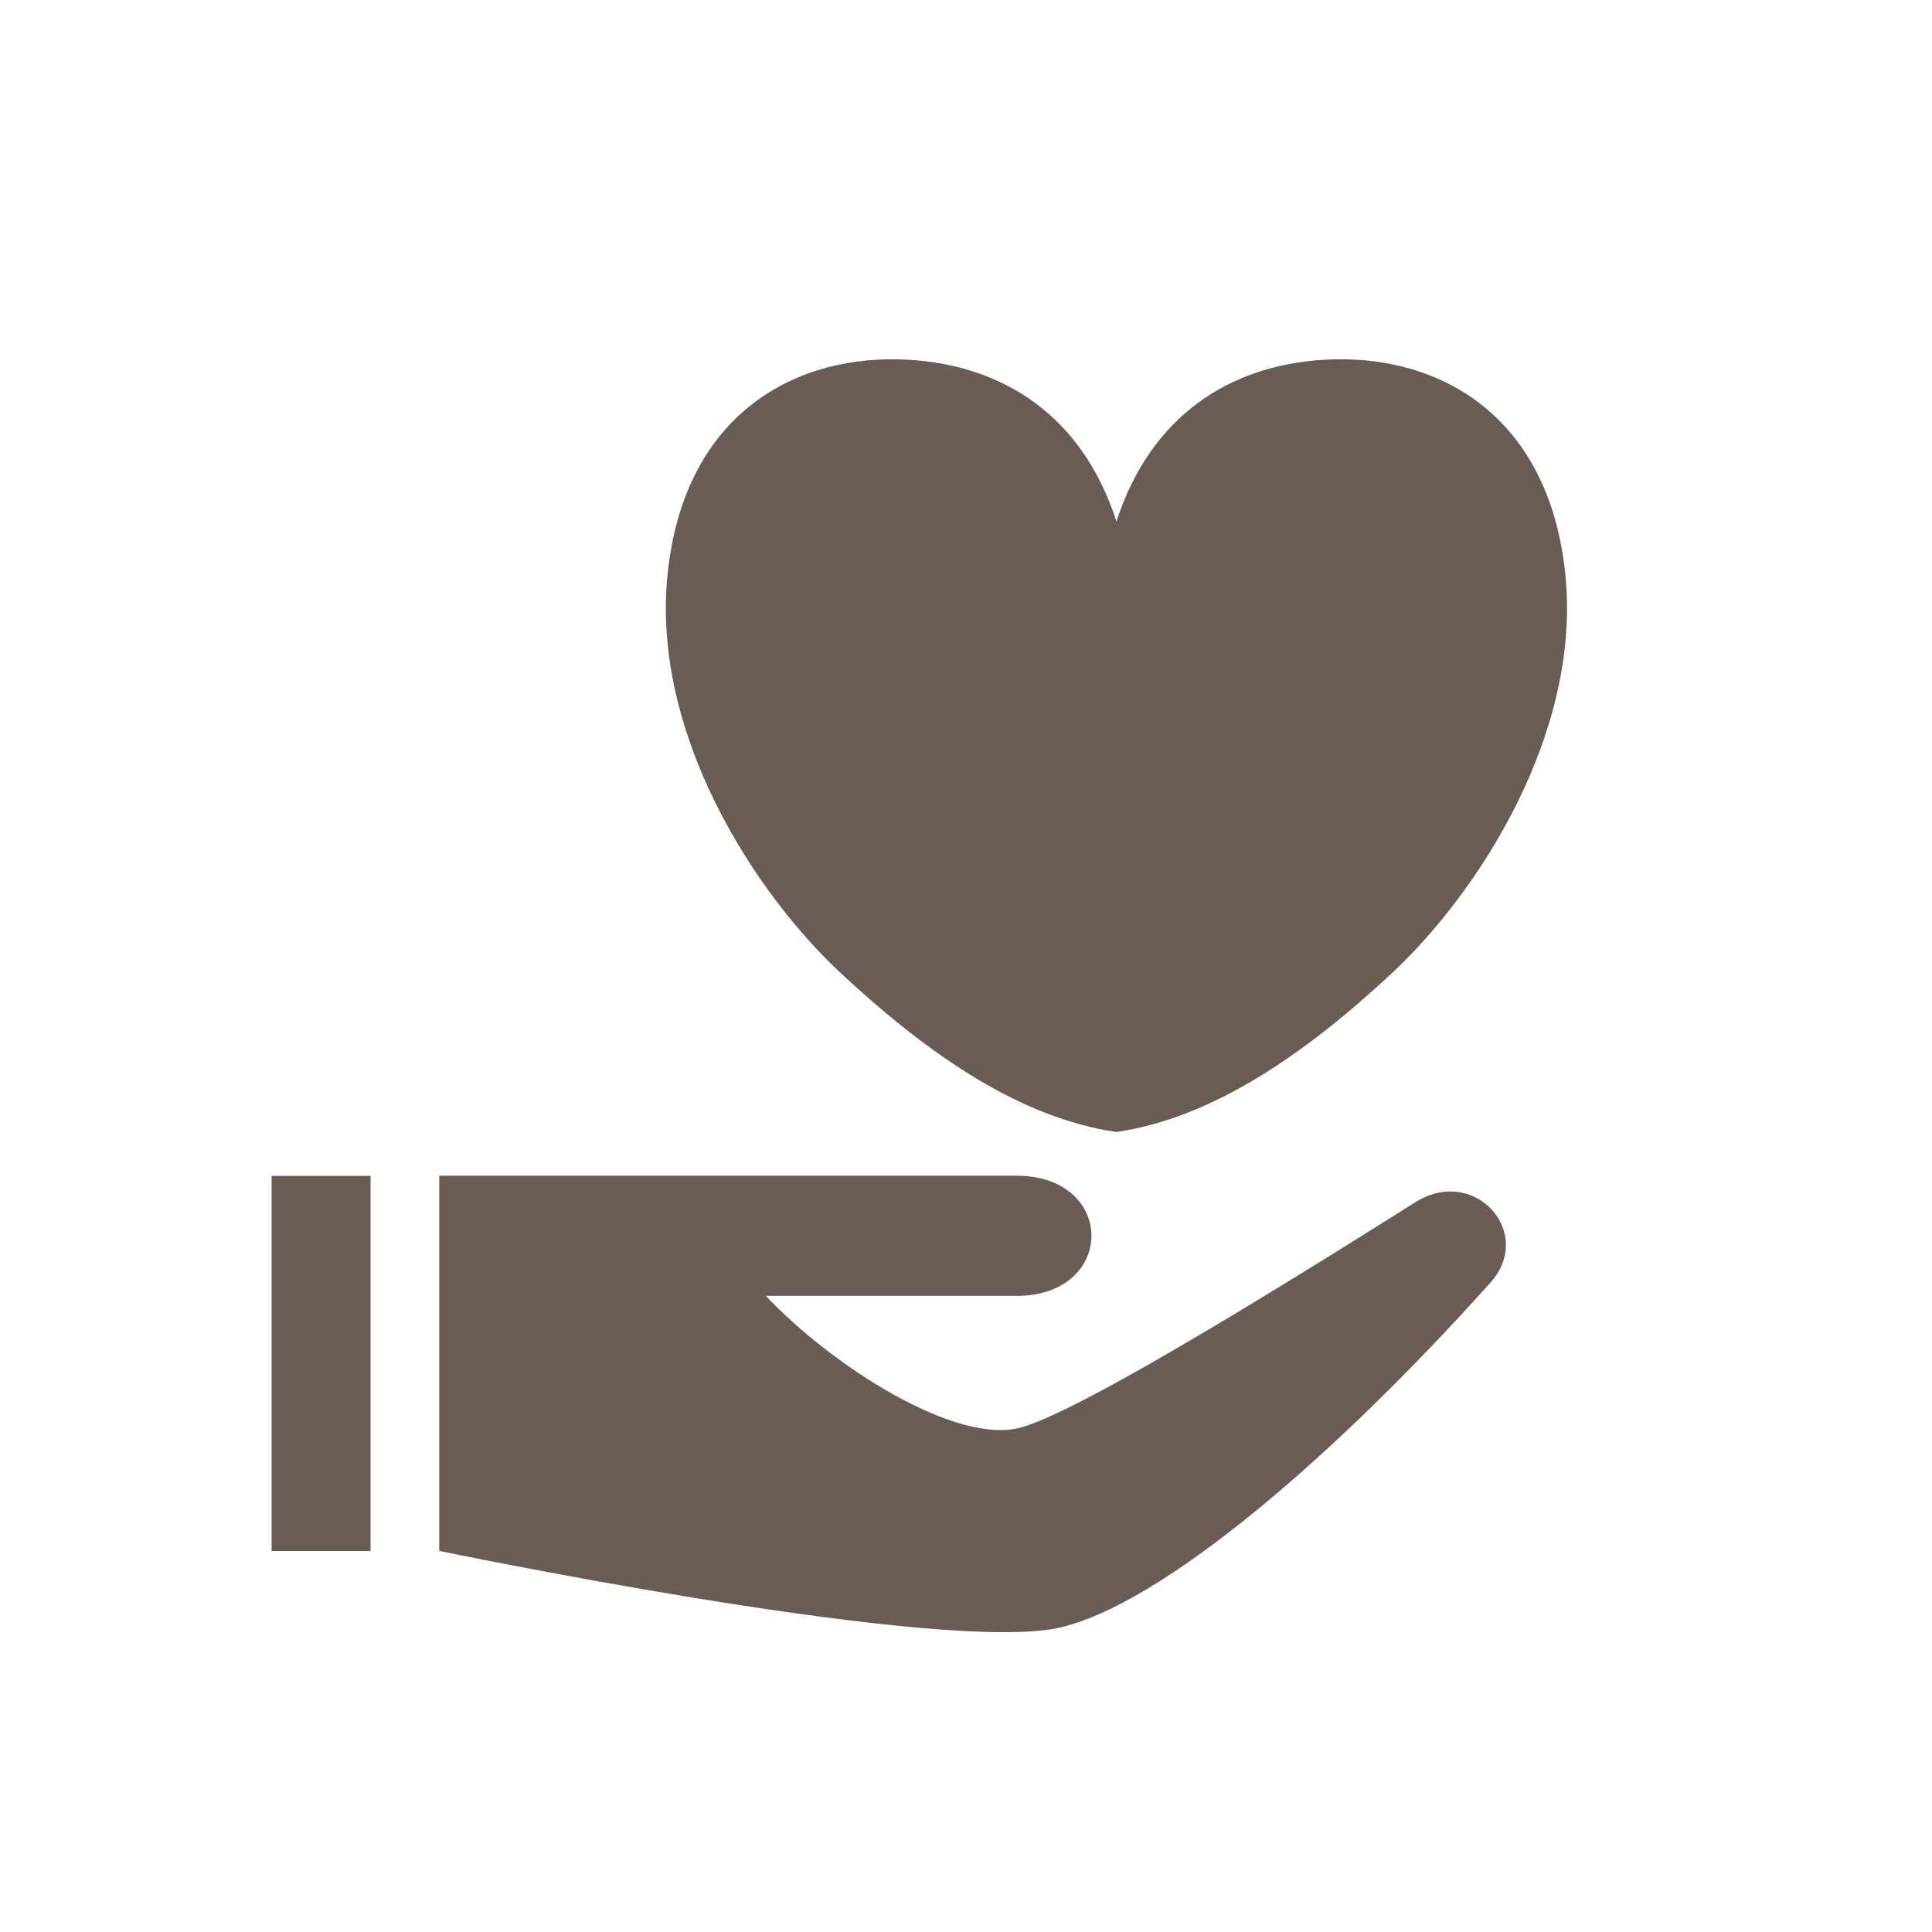 <svg xmlns="http://www.w3.org/2000/svg" viewBox="0 0 450 450"><defs><style>.cls-1{fill:#685c55;}</style></defs><title>environment_c3_mentalhealth</title><g id="C3"><path class="cls-1" d="M155.5,133.61c3.93-37.56,30.23-51.41,56.29-49.81,21.89,1.34,40.3,13,48.25,37.65,8-24.63,26.36-36.31,48.25-37.65,26.06-1.6,52.36,12.25,56.29,49.81,3.86,36.88-20.05,74.18-40.56,93.23s-41.79,33.56-64,36.83c-22.2-3.27-43.34-17.65-64-36.83S151.64,170.49,155.5,133.61ZM329.7,280c-40.31,25.42-78.8,48.68-91.68,52.43-15.27,4.45-44.55-14.54-59.63-30.59h58.35c23.3,0,23.3-28,0-28H102.31v87.39s110.23,22.95,142.1,18.32c22.28-3.23,63-36.49,102.7-80.76C357.59,287.16,343.47,271.36,329.7,280ZM63.26,361.27H86.31V273.88H63.26Z"/></g></svg>
